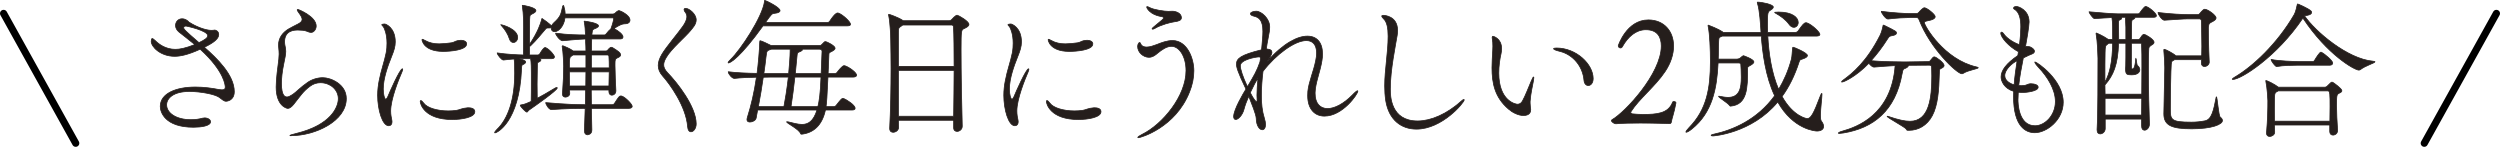 <?xml version="1.0" encoding="UTF-8"?>
<svg id="Layer_2" data-name="Layer 2" xmlns="http://www.w3.org/2000/svg" viewBox="0 0 673.94 39.58">
  <defs>
    <style>
      .cls-1 {
        fill: none;
        stroke: #000;
        stroke-width: 1.94px;
      }

      .cls-1, .cls-2 {
        stroke-linecap: round;
        stroke-linejoin: round;
      }

      .cls-2 {
        fill: #251e1c;
        stroke: #251e1c;
        stroke-width: .2px;
      }
    </style>
  </defs>
  <g id="design">
    <g>
      <path class="cls-2" d="M57.92,8.1c.12,0,1.04,.24,1.04,1.2,0,1.08-1.16,2.12-3.88,3.44,3.44,3,8.08,7.52,8.08,11.96,0,2.44-2.04,2.6-2.2,2.6-.68,0-1.16-.6-1.88-1.08-1.16-.8-4.88-1.56-8.04-1.56-4.32,0-6.12,1.84-6.12,3.6,0,2.2,2.56,4,6.56,4,1.16,0,2.28-.16,3.08-.4,.2-.04,.4-.08,.6-.08,.88,0,1.6,.48,1.6,1.04,0,1.12-2.52,1.48-4.6,1.48-7.76,0-8.96-4.16-8.96-5.6,0-3.48,4.2-5.24,9.48-5.24,2.28,0,4.56,.32,6.36,.68,.32,.04,.56,.08,.8,.08,.68,0,.88-.28,.88-.72,0-.4-.16-4.24-6.76-10.24-3.4,1.56-5.44,1.92-6.88,1.92-3.84,0-6.32-2.6-6.32-4.04,0-.2,.08-.76,.24-.76,.2,0,.44,.2,.88,.6,.96,.96,2.8,2.32,5.4,2.32,1.2,0,2.64-.28,5.24-1.28-1.76-1.48-3.36-2.64-4.28-3.4-.64-.52-.92-1.16-.92-1.76,0-.96,.72-1.8,1.76-1.8,.24,0,.48,.04,.72,.12,.72,.24,1.2,.84,1.24,.84,1.84,1.2,4.44,2.16,5.92,2.16,.4,0,.68-.04,.92-.08h.04Zm-1.92,1.52c0-1.4-5.76-2.6-5.84-2.6-.48,0-.64,.2-.64,.44,0,.4,.32,.76,4.12,4.04,1.56-.76,2.36-1.28,2.36-1.88Z"/>
      <path class="cls-2" d="M81.44,5.14c-.12-.84-.84-1.56-1.04-1.92-.04-.08-.28-.4-.28-.56,0-.04,.04-.12,.16-.12,.2,0,4.96,1.92,4.96,4.48,0,.92-.68,1.72-1.36,1.72-.44,0-.88-.2-1.28-.36-.52-.2-1.44-.28-2.28-.28-1.04,0-3.6,.12-3.6,3.16,0,.32,.04,.64,.08,.88,.16,.68,.24,1.2,.24,1.72,0,.88-.24,1.8-.6,3.64-.36,1.72-.56,3.52-.56,5,0,3.44,1,3.64,1.52,3.64,.4,0,.88-.28,1.52-.68,.96-.64,2.04-1.88,3.96-3.2,1.16-.84,2.72-1.32,4.16-1.32,2.12,0,6.32,1.76,6.32,5.64,0,6-8.28,10-14.92,10-.2,0-.32,0-.32-.04,0-.08,.56-.28,1.88-.6,9.12-2.24,11.2-7,11.2-9.32,0-2.48-2.2-4.32-4.8-4.32-.96,0-1.96,.28-2.84,.96-1.88,1.4-2.52,2.52-4.4,4.88-.64,.76-1.12,1.08-1.56,1.08-.48,0-3.16-.84-3.16-5.76,0-2.2,.44-5.28,.72-7.52,.04-.52,.08-.92,.08-1.36,0-.52-.04-1.08-.12-1.84,0-.2-.04-.36-.04-.56,0-2.16,1.32-3.48,2.64-4.32,.84-.52,1.84-.96,2.72-1.44,.68-.36,1-.76,1-1.16v-.12Z"/>
      <path class="cls-2" d="M101.8,25.7c0-1.4,.16-2.68,.4-3.92,.52-2.8,1.44-5.2,1.88-7.48,.2-1,.24-1.88,.24-2.68,0-2.44-.68-3.96-.96-4.4-.16-.24-.44-.4-.44-.56s.68-.2,.8-.2c.2,0,2.84,.92,2.84,4.84,0,1.24-.36,2.36-.96,3.84-1.08,2.68-2.28,6.04-2.28,8.84,0,1.56,.36,2.76,.68,2.76,.12,0,.32-.2,.56-.72,.44-1.08,3.24-7.48,3.92-7.48,.04,0,.08,.04,.08,.12,0,.12-.04,.36-.2,.72-.88,2-3.04,7.36-3.04,10.52,0,1,.16,1.84,.32,2.52,.04,.16,.04,.32,.04,.44,0,.64-.36,1.04-.88,1.04-1.76,0-3-4.4-3-8.2Zm24.56,3.36c1.08,0,1.64,.44,1.64,1.04,0,1.56-3.56,2.12-6.08,2.12-7.6,0-8.64-4.28-8.64-4.88,0-.16,.04-.24,.16-.24,.16,0,.48,.28,.8,.72,.88,1.24,3.6,2.08,6.6,2.08,.72,0,1.48-.04,2.24-.16,.88-.12,1.36-.56,2.96-.68h.32Zm-6.88-15.2c-5.4,0-5.72-3.12-5.72-3.12,0-.12,.04-.16,.12-.16,.12,0,.32,.12,.6,.28,1.28,.72,2.52,.96,3.92,.96,1,0,2.08-.12,3.28-.28,.64-.08,1.04-.44,1.6-.56,.36-.08,.68-.12,.96-.12,1,0,1.56,.44,1.56,.96,0,1.72-4.52,2.04-6.32,2.04Z"/>
      <path class="cls-2" d="M170.43,28.66c0,.28-.24,.56-1,.56h-10l.12,5.72v.12c0,1.2-1.12,1.28-1.2,1.28-.4,0-.8-.32-.8-1.12v-.12c.08-1.72,.12-3.72,.2-5.88h-.08c-1.96,0-5.2,.04-9,.32h-.04c-.68,0-1.52-1.44-1.52-1.88,5.36,.48,8.64,.56,10.68,.56l.08-3.96h-4.32l.04,.92c0,.6-.6,1-1.16,1-.44,0-.8-.24-.8-.8v-.12c.2-2.52,.32-5.72,.32-7.44,0-.44-.12-3.76-.4-5.28v-.08c0-.08,.04-.12,.12-.12,.04,0,.12,0,.2,.04,.28,.12,1.72,.68,2.48,1.24l.16,.12h3.44c0-.92-.04-1.68-.08-2.36v-.88c-2.2,.08-5.76,.44-6.2,.48h-.04c-.64,0-1.84-1.52-1.84-2v-.04c3.28,.44,5.96,.48,8.04,.48-.04-1.12-.12-2.48-.32-3.44-.04-.12-.04-.16-.04-.24,0-.04,.04-.04,.08-.04,.28,0,3.8,.48,3.8,1.28,0,.2-.24,.4-.64,.6-.76,.36-1.04,.2-1.12,1.48,0,.12-.04,.24-.04,.36h3.36c.28,0,.4-.16,.56-.36,.36-.48,.8-.96,1.2-1.28,.4-1.04,.76-2.36,.76-2.72,0-.16-.08-.24-.2-.24h-12.92c-.28,2.24-1.72,3.72-2.8,3.72-.56,0-.92-.4-.92-.96v-.12c-.12,.04-.28,.08-.56,.08h-.4c-.4,0-.48,.2-.72,.48-.88,1-2.28,2.8-3.88,4.32l-.28,.2v2.28h2.28c.12,0,.36-.12,.48-.32,.56-.96,1.12-1.68,1.44-1.68,.08,0,.16,0,.2,.04,1.2,.6,2.32,2.12,2.32,2.44,0,.24-.16,.52-.72,.52h-3.24c.2,.08,.32,.2,.32,.32,0,.24-.28,.48-.64,.6-.28,.12-.32,.32-.32,.68-.04,2.28-.08,3.72-.08,5.28,0,1.12,.04,2.24,.04,3.8,1.2-.64,2.72-1.48,4.68-2.68,.28-.16,.44-.24,.56-.24s.16,.04,.16,.12c0,.64-6.04,4.88-7.6,5.96-.36,.24-.36,.56-.6,.56-.28,0-1.52-1.28-1.76-1.72,0,0-.04-.2,.08-.2,1.04-.12,2.04-.6,2.56-.84l.28-.12c.04-1.68,.04-3.24,.04-5.16v-2.56c0-3-.16-3.68-.2-3.8h-3.04c.84,.2,1.72,.52,1.72,.88,0,.2-.2,.44-.52,.6-.44,.24-.56,0-.6,1.44-.6,14.12-6.6,17.08-7.16,17.08q-.08,0-.08-.08c0-.16,.28-.52,.64-.88,3-2.84,4.76-8.16,4.76-15.12,0-2.16-.04-3.04-.16-3.84-.84,.04-1.8,.16-2.84,.28h-.04c-.52,0-1.68-1.48-1.68-1.92,2.68,.4,5.44,.52,7.08,.56,0-2.08,.04-7.48,.04-7.56,0-.76,0-3.6-.32-5.48-.04-.12-.04-.2-.04-.24,0-.08,.04-.12,.08-.12,.12,0,3.6,.56,3.6,1.44,0,.24-.2,.44-.6,.68-1.04,.6-1,.28-1.08,1.72,0,.2-.04,3.72-.04,6.72,2.28-3.4,2.96-5.6,3.24-6.6,.04-.28,.08-.4,.16-.4,.04,0,2.32,1.64,2.52,2.04,.12-.28,.32-.6,.64-.88,1.96-1.76,1.88-2.4,2.36-4.4,.04-.16,.12-.28,.2-.28,.04,0,.08,.08,.12,.16,.24,.76,.36,1.48,.36,2.16h12.88c.2,0,.56-.16,.72-.36,.2-.24,.24-.2,.56-.44,.08-.08,.24-.12,.4-.12,.24,0,2.92,1.2,2.92,2.56,0,.52-.4,1-1.4,1h-.08c-.6,0-1.52,.4-2.84,1.28,1.16,.56,2.44,1.6,2.44,2.24,0,.28-.16,.56-.72,.56h-7.72c-.04,.92-.04,2-.04,3.24h3.84c.2,0,.36-.04,.48-.2,.24-.28,.48-.56,.68-.68,.08-.08,.16-.12,.32-.12,.12,0,.24,.04,.44,.16,.16,.12,1.52,.88,1.88,1.4,.16,.2,.2,.36,.2,.48,0,.48-.6,.68-.92,.84-.56,.24-.6,.56-.6,1.6v.52c0,1.88,.16,5.12,.24,6.68v.08c0,.72-.56,1.16-1.08,1.16-.4,0-.8-.32-.8-.96v-.44h-4.76c0,1.36,.04,2.68,.04,3.96h5.68c.08,0,.4-.12,.52-.32,.44-.68,1-1.56,1.36-1.92,.12-.08,.28-.12,.4-.12s.2,.04,.24,.04c.96,.32,2.8,2.2,2.8,2.76Zm-30.88-18.56c0,.76-.56,1.36-1.16,1.36-.44,0-.88-.32-1.12-1.12-.28-1-1.16-2.44-1.96-3.28-.2-.2-.32-.32-.32-.36s0-.04,.04-.04c.44,0,4.52,1.2,4.52,3.44Zm18.4,4.72h-3.48l-.28,.2c-.52,.4-.6,.24-.68,1.84v1.44h4.44v-3.48Zm-4.44,4.56c0,1.16,.04,2.52,.04,3.8h4.36c.04-1.28,.04-2.56,.04-3.8h-4.44Zm5.88,0v3.8h4.76c.04-1.32,.08-2.6,.08-3.8h-4.84Zm4.76-4.2s-.04-.36-.36-.36h-4.36v3.48h4.8c0-1.12,0-2.2-.08-3.12Z"/>
      <path class="cls-2" d="M185.36,34.13c-.4-5.44-4.84-11.56-6.76-13.68-.8-.92-1.16-1.84-1.16-2.8s.36-1.92,.96-2.96c1.16-2,4.48-5.84,5.68-7.6,.48-.68,1.08-1.68,1.08-2.6,0-.4-.12-.8-.4-1.16-.24-.28-.36-.52-.36-.72,0-.24,.16-.36,.44-.36,.88,0,2.84,1.48,2.84,3.12,0,1.24-1.04,2.24-1.4,2.72-1.48,1.88-5.32,5-6.72,7.48-.36,.64-.64,1.24-.64,1.92,0,.64,.28,1.32,1,2.08,2.68,2.76,7.76,9.2,7.76,13.84,0,1.24-.76,2.12-1.4,2.12-.44,0-.84-.4-.92-1.4Z"/>
      <path class="cls-2" d="M205.68,6.98c-6.16,8.56-8.84,10-9.32,10-.04,0-.08-.04-.08-.08,0-.12,.2-.44,.72-.92,2.6-2.48,8.48-11.32,9.08-15.52,.04-.28,0-.36,.08-.36,.24,0,4.12,1.88,4.12,2.76,0,.36-.48,.64-1.4,.72-.8,.08-.84,.12-2.52,2.48h16.68c.28,0,.52-.16,.64-.36,1.44-2.2,2-2.2,2.08-2.2,.12,0,.2,0,.28,.04,1.16,.4,3.24,2.36,3.24,3,0,.24-.2,.44-.88,.44h-22.72Zm16.84,22.68c-.92,4.2-3.28,6.16-6.4,6.52-.12,0-.28-.04-.32-.2-.36-1.12-3.76-2.8-3.76-3.12,0-.04,.04-.04,.12-.04s.2,0,.36,.04c1.24,.28,2.52,.68,3.68,.68,1.64,0,3.08-.8,4.04-3.88h-16c-.16,.72-.24,1.44-.4,2.16-.12,.64-1,1.08-1.68,1.08-.44,0-.8-.2-.8-.64,0-.12,0-.24,.04-.36,1.12-3.6,1.88-6.76,2.52-11.08-2,.04-4.24,.12-5.92,.32h-.04c-.64,0-1.64-1.24-1.64-1.76v-.04c2.04,.28,5.16,.4,7.76,.44,.28-1.92,.72-6.96,.72-8.4,0-.4,.08-.4,.12-.4,.32,0,2.24,.92,2.92,1.28h13.04c.48,0,.56-.16,.72-.32l.6-.6c.08-.08,.16-.12,.28-.12,.48,0,2.64,1.16,2.64,1.76,0,.36-.44,.68-1.28,1.08-.44,.2-.36,.36-.4,1-.04,1.72-.16,3.28-.2,4.76h1.8c.12,0,.48-.08,.6-.28,.32-.44,1.44-1.84,1.88-1.84,.12,0,.2,.04,.28,.04,1.28,.44,3.12,1.88,3.12,2.52,0,.24-.24,.52-.88,.52h-6.84c-.24,5.28-.36,7-.52,7.96h2.2s.4-.12,.52-.32c1.44-1.84,1.56-1.88,1.8-1.88,.12,0,.2,.04,.28,.04,.64,.24,3.04,1.72,3.04,2.6,0,.24-.16,.48-.8,.48h-7.2Zm-14.76-8.88c-.52,0-1.2,.04-2,.04-.36,2.44-.8,5.24-1.32,7.92h6.88c.32-1.56,.84-4.8,1.2-7.96h-4.76Zm5.24-7.52h-5.04c-1.28,.44-1.24,.28-1.48,2.24-.12,1.16-.32,2.64-.56,4.32h6.68c.16-1.6,.4-4.72,.4-6v-.56Zm1.28,7.52c-.32,2.92-.64,5.4-1.04,7.96h7.24c.36-1.44,.68-3.52,.84-7.96h-7.04Zm7.32-6.84v-.08c0-.56-.52-.6-.76-.6h-4.68c.08,.04,.12,.12,.12,.2,0,.12-.12,.24-.48,.4-.92,.4-.84,.16-1,1.84l-.4,4.12h6.96l.24-5.88Z"/>
      <path class="cls-2" d="M261.2,6.58c0,.48-.6,.8-1.36,1.16-.68,.32-.76,.44-.76,5.6,0,5.84,.16,15.8,.32,20.64v.04c0,.88-.76,1.4-1.4,1.4-.48,0-.92-.28-.92-1v-2h-14.88c0,.64,.04,1.32,.04,1.92,0,.8-.8,1.32-1.48,1.32-.48,0-.92-.28-.92-1.04v-.12c.24-4.68,.36-10.52,.36-16.04,0-2.6-.04-5.16-.08-7.48,0-1.12-.16-4.92-.52-6.6-.04-.2-.08-.32-.08-.4s.04-.12,.12-.12c.12,0,2.56,.84,3.72,1.64l.16,.08h12.36c.24,0,.52-.12,.72-.36,.16-.24,.96-.96,1.08-1,.16-.08,.24-.12,.36-.12,.24,0,3.16,1.6,3.16,2.48Zm-4.16,.64c0-.2-.2-.48-.44-.48h-13.24l-.32,.24c-.8,.52-.84,.56-.84,1.84v9.08h15c0-4.52-.04-8.44-.16-10.68Zm-14.84,11.76v12.36h14.88c.04-4,.12-8.36,.12-12.36h-15Z"/>
      <path class="cls-2" d="M270.6,25.7c0-1.4,.16-2.68,.4-3.92,.52-2.8,1.44-5.2,1.88-7.48,.2-1,.24-1.88,.24-2.68,0-2.44-.68-3.96-.96-4.4-.16-.24-.44-.4-.44-.56s.68-.2,.8-.2c.2,0,2.84,.92,2.84,4.84,0,1.24-.36,2.36-.96,3.84-1.08,2.68-2.28,6.04-2.28,8.84,0,1.56,.36,2.76,.68,2.76,.12,0,.32-.2,.56-.72,.44-1.08,3.24-7.48,3.92-7.48,.04,0,.08,.04,.08,.12,0,.12-.04,.36-.2,.72-.88,2-3.04,7.36-3.04,10.52,0,1,.16,1.84,.32,2.52,.04,.16,.04,.32,.04,.44,0,.64-.36,1.04-.88,1.04-1.76,0-3-4.4-3-8.2Zm24.56,3.36c1.08,0,1.64,.44,1.64,1.04,0,1.56-3.56,2.12-6.08,2.12-7.6,0-8.64-4.28-8.64-4.88,0-.16,.04-.24,.16-.24,.16,0,.48,.28,.8,.72,.88,1.24,3.6,2.08,6.6,2.08,.72,0,1.48-.04,2.24-.16,.88-.12,1.36-.56,2.96-.68h.32Zm-6.88-15.2c-5.4,0-5.72-3.12-5.72-3.12,0-.12,.04-.16,.12-.16,.12,0,.32,.12,.6,.28,1.28,.72,2.52,.96,3.92,.96,1,0,2.08-.12,3.28-.28,.64-.08,1.04-.44,1.6-.56,.36-.08,.68-.12,.96-.12,1,0,1.56,.44,1.56,.96,0,1.72-4.52,2.04-6.32,2.04Z"/>
      <path class="cls-2" d="M306.84,37.13c-.08,0-.12-.04-.12-.08,0-.16,.56-.52,1.2-.84,5.56-2.76,11.8-10.36,11.8-17.16,0-3.88-1.84-6.56-3.92-6.56-1.28,0-2.56,.88-3.68,1.8-.76,.68-1.52,1.16-2.4,1.16-1.48,0-3.04-1.32-3.04-2.92,0-.64,.36-1.08,.52-1.08s.24,.24,.28,.32c.28,.68,.92,.92,1.6,.92,.92,0,2-.4,2.76-.68,1.2-.48,2.72-1.08,4.24-1.08,3.96,0,5.76,4.84,5.76,8.16,0,1.88-.4,3.8-1.16,5.68-3.8,9.64-13.2,12.36-13.84,12.36Zm9.8-31.27c-1.12,.16-3.68,.8-5.4,1.84-.2,.12-.36,.16-.52,.16-.08,0-.16-.04-.16-.08,0-.08,.12-.24,.36-.44,.88-.76,2.08-1.72,2.4-2,.24-.2,.36-.4,.36-.52s-.08-.2-.28-.28c-.28-.12-2.76-.28-4.04-2.12-.08-.12-.24-.36-.24-.52,0-.08,.04-.12,.12-.12,.12,0,.36,.08,.72,.28,1.12,.6,3.96,1,5.04,1,.36,0,.72-.04,1.04-.04,.76,0,2.44,.44,2.44,1.76,0,.76-.92,.96-1.84,1.08Z"/>
      <path class="cls-2" d="M354.52,25.18c0,2.72,1.36,4.08,3.36,4.08,1.88,0,4.32-1.24,6.68-3.64,.8-.84,1.24-1.16,1.4-1.16,.04,0,.08,.04,.08,.12,0,.76-4.08,6.72-9,6.72-2.6,0-4.52-1.88-4.52-5.52,0-.36,0-.72,.04-1.12,.24-2.56,1.56-5.44,2.12-8.32,.16-.76,.24-1.44,.24-2.04,0-2.24-1.04-3.36-2.76-3.36-3.08,0-8.12,3.64-11.68,8.28-.28,2.16-.44,4.68-.44,6.56,0,2.12,.2,4.2,.8,6.08,.2,.68,.32,1.2,.32,1.68,0,.96-.4,1.44-.88,1.44-.72,0-1.6-1.04-1.64-3.12-.04-1.04-1.2-3.84-2-5.92-.56,1.28-1,2.44-1.24,3.36-.4,1.72-1.6,2.92-2.28,2.92-.32,0-.56-.28-.56-.8,0-1.84,2.6-6.24,3.32-7.4-2.28-4.76-2.56-5.96-2.56-6.72,0-1.52,1.12-2.48,6.76-3.88,.04-.32,.08-.6,.08-.8,.12-1.48,.28-2.88,.28-4.12,0-3.2-1.12-3.84-2.48-4.16-.52-.12-.88-.36-.88-.64,0-.4,.88-.68,1.56-.68,1.4,0,3.64,2,3.64,4.24,0,.72-.12,1.64-.4,2.92-.24,1.12-.4,2.2-.48,2.84,0,.08-.04,.12-.04,.2h.24c.96,.08,1.28,.44,1.28,.88,0,.6-.52,1.32-1.32,2.52,4.52-5.12,8.36-6.88,10.88-6.88s4.08,1.68,4.08,4.8c0,.56-.04,1.2-.16,1.84-.48,3-1.76,5.96-1.84,8.52v.28Zm-14.68-9.72c-.2-.12-.48-.12-.52-.12-.92,.04-4.96,.76-4.96,2.4,0,.88,.68,3,1.92,5.64,1.88-3.16,2.52-4.24,3.36-6.64,.08-.44,.16-.88,.2-1.28Zm-.96,11.24c0-.32-.04-.64-.04-1.04,0-1.32,.12-2.92,.28-4.56-.76,1.16-1,1.64-2.08,3.88,.88,1.76,1.56,2.48,1.72,2.48,.08,0,.12-.12,.12-.44v-.32Z"/>
      <path class="cls-2" d="M381.84,34.81c-4.12,0-7.44-2.52-8.28-7.68-.2-1.32-.28-2.64-.28-3.96,0-4.44,.92-8.96,.92-13.4,0-2.2-.32-3.88-1.2-4.68-.36-.36-.52-.6-.52-.72,0-.16,.16-.24,.4-.24,.32,0,3.88,.16,3.88,4.12,0,.4-.04,.84-.12,1.32-.4,2.52-1.84,9.24-1.84,14.4,0,1.92,.08,8.64,7.36,8.64,3.56,0,7.92-1.84,11.92-5.48,.24-.24,.44-.32,.52-.32s.12,.04,.12,.12c0,.68-5.92,7.88-12.88,7.88Z"/>
      <path class="cls-2" d="M412.64,29.58c0,.44-.12,1.56-1.96,1.56-1.4,0-3-.84-4-1.72-3.72-3.16-4.48-7-4.48-11.16,0-1.52,.12-3.08,.2-4.64,.04-.4,.04-.8,.04-1.16,0-.76-.04-1.4-.16-2.04,0-.12-.04-.2-.04-.28,0-.24,.08-.36,.24-.36,.08,0,2.32,.56,2.32,3.36,0,.48-.08,.96-.16,1.36-.32,1.36-.6,3.24-.6,5.2,0,7.52,4.52,8.4,5.04,8.4,.64,0,1.04-.36,1.32-.84,.8-1.4,1.72-3.88,2.4-5.44,.36-.8,.52-1.08,.6-1.08s.08,.08,.08,.24c0,.32-.12,.92-.16,1.12-.16,1-.64,2.76-.84,5.24v.44c0,.72,.12,1.16,.16,1.68v.12Zm14.36-7.96c-.32-3.72-2.92-6.88-6.44-7.76-1.2-.28-1.76-.56-1.76-.72,0-.12,.28-.2,.76-.2,5.44,0,9.92,4.44,9.92,8.24,0,1.24-.68,1.88-1.32,1.88-.56,0-1.08-.48-1.16-1.44Z"/>
      <path class="cls-2" d="M450.56,32.93c-.04,.08-.12,.32-.36,.4,0,0-3.84-.16-8-.16-2.32,0-4.72,.04-6.64,.2-.32,0-1.16-.48-1.16-.88,0-.08,.08-.16,.2-.24,3.44-1.96,13.24-12.36,13.24-19.84,0-2.36-.96-4.4-4.16-4.4-2.68,0-4.84,1.92-6.32,4.56-.12,.24-.32,.36-.52,.36-.32,0-.6-.28-.6-.6,0,0,2.24-6.96,8.12-6.96,4.2,0,6.8,3.04,6.8,7.04,0,2.16-.72,4.56-2.32,6.92-2.68,4-6.96,7.28-9.16,10.76-.04,.08-.08,.12-.08,.16,0,.2,.24,.36,.4,.44,.96,.08,1.76,.16,2.8,.16,3.8,0,6.96-.2,8.12-3.36,.04-.08,.16-.12,.28-.12,.28,0,.6,.12,.6,.32v.04c-.56,3-1.08,4.04-1.24,5.2Z"/>
      <path class="cls-2" d="M491.6,34.09c0,.8-.76,1.24-1.8,1.24-.28,0-6.32-.32-10.56-7.84-7.08,8.52-17.44,9.16-17.48,9.16-.28,0-.48-.08-.48-.16s.16-.2,.56-.28c5.44-1.16,11.92-4,16.56-10.4-2.48-5.24-3.28-11.68-3.6-16.08h-10.52c-.12,.08-.28,.12-.44,.2-.4,.16-.48,.2-.52,1.12,0,.28-.04,.68-.04,1.2,0,1.24-.04,2.44-.08,3.68h4.96c.44,0,.84-.16,1-.32,.28-.28,.72-.6,.84-.6,.04,0,2.8,.96,2.8,1.68,0,.36-.48,.68-1.2,1.08-.48,.24-.48,.36-.48,.76,0,5.2-.08,9.68-4.6,10.08-.04,0-.16,0-.24-.12-.36-.68-3-2.2-3-2.52,0-.04,.04-.04,.12-.04s.16,0,.28,.04c.64,.12,1.4,.28,2.16,.28,3.16,0,3.56-2.56,3.56-5.44,0-1.48-.08-2.96-.12-3.48,0-.24-.32-.36-.44-.36h-5.68c-.32,6.8-1.52,13.36-7.08,17.8-.68,.56-1.28,.88-1.52,.88-.08,0-.08-.04-.08-.08,0-.16,.24-.52,.84-1.16,4.8-4.88,5.76-10.64,5.76-17.88,0-3.04-.16-7.36-.6-9.4-.04-.12-.04-.2-.04-.24,0-.08,.04-.12,.08-.12,.08,0,2.76,1.08,3.76,1.76l.24,.2h10.2c0-.28-.04-.48-.04-.68-.08-1.04-.28-5.28-.92-7.16-.04-.12-.04-.2-.04-.24s0-.08,.04-.08c1.24,0,4.28,.64,4.28,1.32,0,.28-.24,.52-.68,.8-.88,.52-.88,.68-.88,4.2,0,.56,.04,1.2,.04,1.84h7.48c.28,0,.56-.16,.72-.36,1.2-1.72,1.64-2.24,2.12-2.24,.12,0,.2,0,.28,.04,1.36,.48,3.48,2.52,3.48,3.08,0,.24-.2,.48-.92,.48h-13.12c.24,4.52,1,9.96,2.92,14.36,1.4-2.32,2.6-5,3.44-8.16,.2-.76,.2-2.2,.32-2.96,0-.12,.04-.24,.16-.24,.24,0,3.84,1.52,3.84,2.24,0,.28-.32,.6-1.28,.92-.6,.2-.76,.16-.96,.8-1.2,3.68-2.72,6.76-4.6,9.32,3,5.4,6.64,5.96,6.76,5.96,1,0,1.72-1.24,3.56-6.12,.2-.52,.32-.68,.36-.68,.08,0,.08,.12,.08,.28,0,.96-.4,3.76-.4,5.6,0,.76,.04,1.36,.24,1.6,.44,.56,.6,1.04,.6,1.44Zm-6.84-28.04c0,.72-.52,1.32-1.16,1.32-.44,0-.92-.24-1.36-.88-.84-1.16-2.24-2.2-3.56-2.92-.2-.12-.28-.2-.28-.24,0,0,0-.04,.32-.04,.24,0,.52-.04,.76-.04,3.76,0,5.28,1.52,5.28,2.8Z"/>
      <path class="cls-2" d="M514.24,35.13c-.24,0-.32-.24-.4-.36-.24-.48-5.12-3.08-5.12-3.4,0,0,.04-.04,.08-.04,.08,0,.24,.04,.56,.16,2.36,.8,4.12,1.2,5.52,1.2,5.24,0,5.88-6.36,5.88-12.24,0-.72,0-1.44-.04-2.16,0-.4-.04-.72-.6-.72l-5.72,.04s.04,.08,.04,.12c0,.24-.4,.52-.88,.72-.44,.2-.56,.08-.8,1.44-1.8,9.96-7.72,14.64-15.84,15.96-.48,.08-.84,.12-1.08,.12-.2,0-.28-.04-.28-.08,0-.12,.44-.36,1.04-.52,3.88-1.08,13.32-4.36,14.28-17.68-1.72,.08-3.76,.24-5.64,.4h-.04c-.44,0-1-.52-1.4-1.04-3.44,3.56-6.72,5.08-7.28,5.08-.08,0-.08-.04-.08-.08,0-.08,.16-.24,.52-.52,2.36-1.72,6.24-4.84,9.88-12.04,.4-.84,.64-1.84,.76-2.44,.04-.16,0-.28,.12-.28,.04,0,.08,0,.16,.04,3.32,1.64,3.36,1.68,3.36,2.12,0,.28-.28,.52-1.12,.68-.68,.12-.8,.12-1.28,.88-1.44,2.28-2.96,4.24-4.44,5.88,2.8,.24,6.28,.32,8.52,.32h1.12l5.72-.08c.44,0,.48-.16,.64-.32,.4-.4,.44-.6,.72-.84,.12-.08,.2-.12,.32-.12,.52,0,2.64,1.64,2.64,2.32,0,.28-.2,.52-.8,.8-.48,.24-.44,.28-.48,1.32-.12,4.64-.4,8.6-1.92,11.44-1.44,2.68-3.84,3.92-6.2,3.92h-.44Zm.64-30.4c-1.2,0-3.64,.12-5.92,.4h-.04c-.56,0-1.76-1.6-1.76-2.08,2.92,.4,6.44,.6,7.64,.6h1.88c.2,0,.48-.16,.64-.36,.24-.32,1.08-1.2,1.44-1.2,.68,0,2.92,1.8,2.92,2.4,0,.44-.56,.76-1.2,.92-1.08,.28-1.72,.28-1.72,.68,0,.8,5.24,9.96,14.08,11.96,.32,.08,.44,.12,.44,.2,0,.32-2.68,.64-4.04,1.52-.12,.08-.24,.12-.36,.12-1.32,0-8.52-6.8-11.52-14.52-.2-.52-.4-.64-.8-.64h-1.68Z"/>
      <path class="cls-2" d="M547.56,22.58c1.08,0,1.88,.4,1.88,.92,0,1.16-3.52,1.44-4.08,1.44-.44,0-.88-.04-1.28-.08-.04,.68-.08,1.4-.08,2.04,0,.8,.08,7,4.6,7,2.6,0,5.48-2.72,5.48-6.52,0-3.28-2.12-6.68-4.6-9.28-.16-.16-.96-1.08-.96-1.36,0-.04,.04-.04,.08-.04,.44,0,7.6,4.8,7.6,10.88,0,4.68-4.4,8.2-7.68,8.2-2.4,0-5.72-1.64-5.72-9.76,0-.44,.04-.92,.04-1.4-2.56-.76-3.4-2.76-3.4-3.88,0-1.76,1.48-3.68,4.52-5.76l.16-1.04c-2.52-1.32-4.76-3.84-4.76-5,0-.2,.08-.28,.2-.28,.16,0,.4,.16,.52,.36,.56,.88,2.04,2.2,4.32,3.04,.28-2.24,.36-3.72,.36-4.8,0-2-.32-4-1.76-4.8-.16-.08-.2-.16-.2-.24s.04-.48,.76-.48c.6,0,3.44,1,3.44,4.2,0,1-.68,5.2-.96,6.56,.36,.04,1,.04,1.28,.16,.8,.4,1.12,.8,1.12,1.16,0,.32-.24,.56-.64,.72-.72,.28-1.36,.56-2.36,1.08-.48,2.36-.96,4.92-1.24,7.44,.2,0,.44,.04,.68,.04,.32,0,.64-.04,.96-.08,.48-.08,.92-.4,1.44-.44h.28Zm-3.8-6.2c-1.24,.56-3.32,2.32-3.32,4,0,1.4,1.48,2.2,2.52,2.48,.16-2.2,.48-4.4,.8-6.48Z"/>
      <path class="cls-2" d="M581.32,4.22c0,.2-.16,.44-.68,.44h-5.2s.08,.08,.08,.16c0,.12-.16,.28-.52,.44-.24,.08-.36,.28-.36,1.04,0,1.08-.04,2.4-.04,4.36h1.8c.2,0,.44-.16,.56-.36,.6-1.04,.92-1.04,.96-1.04,.52,0,2.76,1.4,2.76,2.12,0,.52-.68,.76-.84,.88-.52,.48-.56,.32-.6,1.36-.04,1.16-.08,2.84-.08,4.8,0,5.24,.16,12.2,.28,14.96v.08c0,.96-.72,1.64-1.32,1.64-.44,0-.8-.36-.8-1.24v-1.76h-9.8v2.56c0,.84-.72,1.44-1.36,1.44-.44,0-.84-.32-.84-1.08v-.16c.28-4.84,.2-13.4,.24-19.16,0-.84-.16-4.8-.48-6.4,0-.12-.04-.16-.04-.24,0-.12,.04-.16,.12-.16,0,0,1.8,.76,3.04,1.64l.2,.12h1.12c0-2.44,0-4.92-.2-5.92-1.4,.08-3.2,.16-4.68,.28-.4,0-1.48-1.52-1.48-1.84,2.8,.28,6.76,.56,7.96,.56h5.24c.08,0,.36-.08,.44-.24,.08-.12,1.24-1.76,1.6-1.76,.72,0,2.92,1.84,2.92,2.48Zm-3.92,13.72c0-2.36,0-4.4-.08-5.88,0-.04,0-.4-.24-.4h-2.48c-.04,2-.04,4-.04,5.24,0,1.48,.04,1.64,.16,1.68h.12c.24,0,.68-.08,.88-2.52,.04-.28,.04-.4,.08-.4,.08,0,.2,1.92,.44,2.04,.32,.2,.6,.64,.6,1.12s-.4,1.36-2.2,1.36c-1.28,0-1.64-.12-1.64-1.6,0-.24,.04-.48,.04-.76,.04-.56,.04-3.52,.04-6.16h-1.96c-.2,5.92-1.44,8.68-3.68,11.24,0,.8,.04,1.64,.04,2.48h9.88c.04-2.56,.04-5.12,.04-7.44Zm-8.96-6.28l-.28,.24c-.6,.44-.64,.52-.68,2.32-.04,1.36-.04,4.36-.04,8,1.36-2.64,1.96-5.36,2.08-10.56h-1.08Zm-.96,14.84v4.52h9.84c0-1.44,.04-2.96,.04-4.52h-9.88Zm5.6-19.12c0-.44-.08-1.84-.12-2.72h-1.08s.08,.12,.08,.2c0,.16-.08,.32-.28,.4-.52,.24-.56,.16-.56,1v.84c0,1.44,.04,2.32,.04,3.56h1.92v-3.28Zm17.76,27.35c-5.4,0-7.52-.92-7.52-4.04l.24-12.12v-.48c0-1.2-.12-3.16-.24-4.36v-.24c0-.12,0-.2,.12-.2,.32,0,2.48,1.12,3.12,1.76h6.96c0-.8,.04-1.64,.04-2.52,0-3.44-.12-6.88-.12-6.96-.04-.2-.12-.48-.52-.48h-3.16c-1.2,0-3.68,.2-6.28,.36h-.04c-.56,0-1.68-1.48-1.68-2.08,3.6,.44,6.84,.56,8.08,.56h2.64c.16,0,.4-.08,.56-.32,.2-.28,.72-.8,.92-.96,.16-.12,.28-.16,.4-.16,.76,0,3.04,1.6,3.04,2.36,0,.32-.32,.6-.72,.84-1.12,.64-1.2,.44-1.36,1.76,0,.08,.04,5.52,.24,9.28v.04c0,.6-.64,1.16-1.28,1.16-.44,0-.84-.28-.84-.92v-.08c0-.28,.04-.56,.04-.84h-7.28l-.12,.08c-.56,.36-.68,.2-.76,1.2-.12,1.32-.24,8.84-.24,11.88s.08,3.68,5.68,3.68c1.32,0,2.4-.12,3.68-.36,1.8-.36,2.32-2.92,2.96-6.24,.04-.16,.04-.24,.08-.24,.28,0,.56,5.16,1.08,5.52,.28,.2,.56,.52,.56,.88,0,1.04-2.8,2.24-8.28,2.24Z"/>
      <path class="cls-2" d="M640.24,16.66c0,.32-2.6,1.04-3.96,2.12-.12,.08-.28,.12-.4,.12-1.08,0-8.44-4.04-15.08-14.04l-.04,.08c-6.88,10.24-16.6,16.48-18.84,16.48-.12,0-.16-.04-.16-.08,0-.08,.16-.24,.56-.48,4.96-2.88,11.6-9.08,16.16-16.96,.44-.8,.64-2.04,.8-2.64,.04-.16,.04-.2,.12-.2,.04,0,3,1.24,3.64,1.96,.08,.08,.12,.2,.12,.32,0,.32-.28,.64-1.2,.8l-.72,.12c2.88,4.24,11.6,11.64,18.48,12.24,.36,.04,.52,.08,.52,.16Zm-8.92,7.8c0,.28-.32,.48-.68,.64-.72,.36-.76,.48-.76,3.44,0,1.88,.12,4.2,.28,6.56v.08c0,.76-.64,1.24-1.24,1.24-.48,0-.88-.32-.88-1v-1.72h-14.88c0,.64,.04,1.28,.04,1.96,0,.64-.72,1.12-1.36,1.12-.44,0-.84-.28-.84-.84v-.12c.32-3.8,.36-6.48,.36-8.68,0-.56-.2-3.56-.52-5.08-.04-.12-.04-.2-.04-.28,0-.04,0-.08,.04-.08,.28,0,2.28,.96,3.36,1.8h12.52c.24,0,.44-.08,.6-.24,1.04-1.04,1.16-1.12,1.32-1.12,.08,0,.24,.04,.44,.2,.08,.04,2.24,1.56,2.24,2.12Zm-2.48-7.48c0,.28-.2,.6-.76,.6h-8.68c-1.08,0-4,.04-5.64,.36h-.04c-.36,0-1.48-1.48-1.48-1.92,2.08,.44,6.16,.56,7.24,.56h4.04c.08,0,.36-.12,.44-.32,.28-.52,1.36-2.2,1.68-2.2,.04,0,.12,0,.16,.04,.92,.44,3.04,2.28,3.04,2.88Zm-.72,11.8c0-3.32,0-4.28-.56-4.28h-13.4c-.92,.48-.96,.52-1,2,0,.8-.04,1.72-.04,2.76s.04,2.16,.04,3.4h14.92c0-1.4,.04-2.72,.04-3.88Z"/>
    </g>
    <line class="cls-1" x1=".97" y1="3.62" x2="20.41" y2="38.61"/>
    <line class="cls-1" x1="672.97" y1="3.62" x2="653.53" y2="38.61"/>
  </g>
</svg>